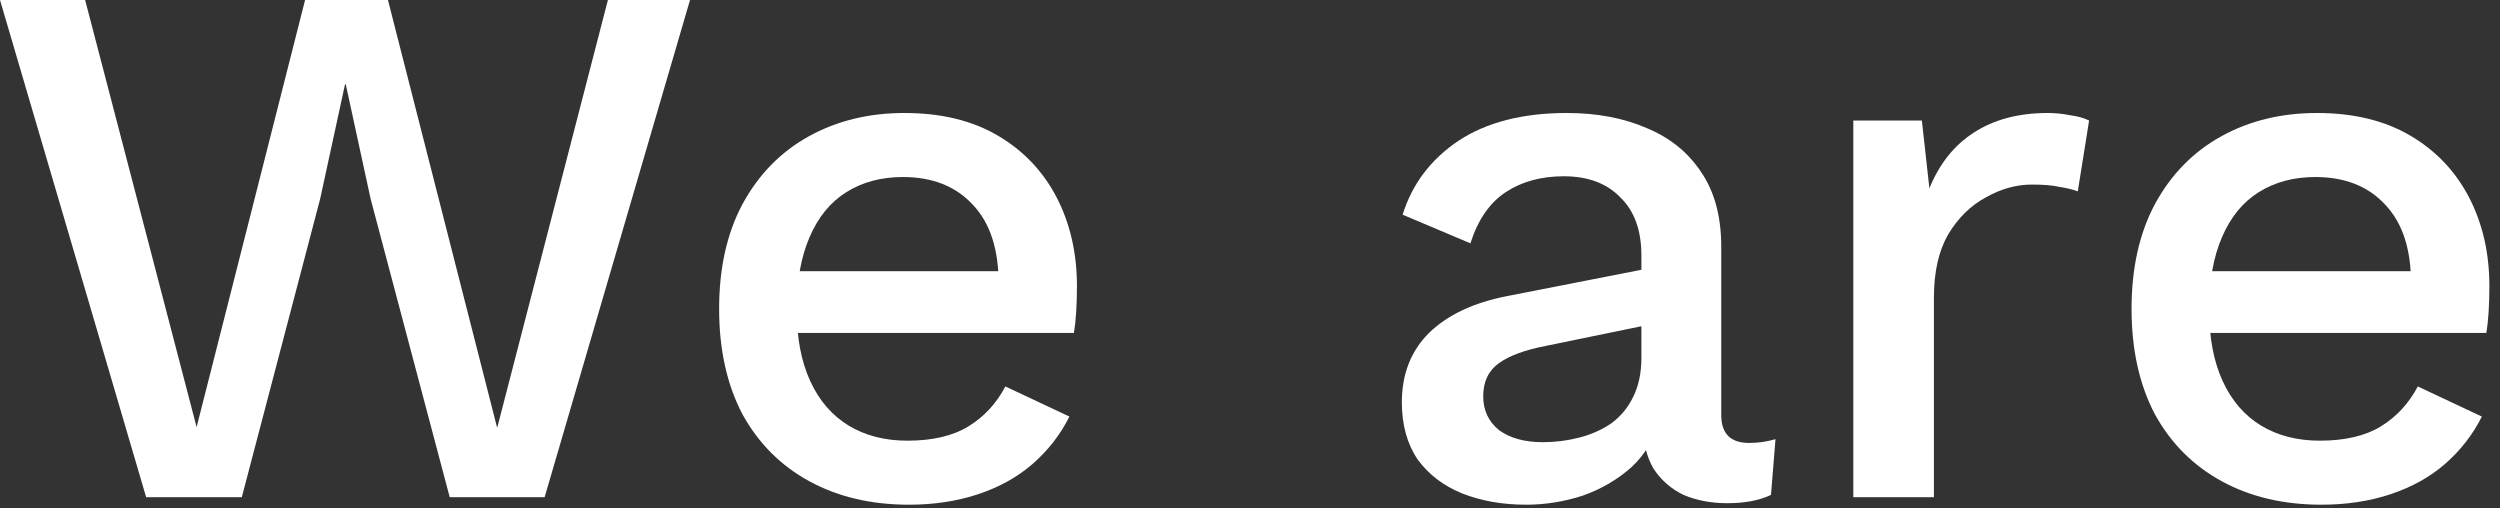 <svg width="177" height="36" viewBox="0 0 177 36" fill="none" xmlns="http://www.w3.org/2000/svg">
<rect x="0" y="0" width="177" height="36" fill="#333333" stroke="none"/>
<path d="M10.347 35.2L0 0H6.027L13.92 30.24L21.6 0H27.467L35.2 30.293L43.04 0H48.853L38.56 35.2H31.84L26.24 14.08L24.48 5.973H24.427L22.667 14.08L17.12 35.2H10.347Z" fill="white"/>
<path d="M64.354 35.733C61.688 35.733 59.341 35.182 57.314 34.08C55.288 32.978 53.705 31.396 52.568 29.333C51.465 27.236 50.914 24.747 50.914 21.867C50.914 18.987 51.465 16.516 52.568 14.453C53.705 12.356 55.27 10.756 57.261 9.653C59.252 8.551 61.51 8 64.034 8C66.63 8 68.834 8.533 70.647 9.6C72.461 10.667 73.847 12.124 74.808 13.973C75.767 15.822 76.248 17.92 76.248 20.267C76.248 20.907 76.23 21.511 76.194 22.08C76.159 22.649 76.105 23.147 76.034 23.573H54.594V19.2H73.528L70.701 20.053C70.701 17.636 70.096 15.787 68.888 14.507C67.679 13.191 66.025 12.533 63.928 12.533C62.399 12.533 61.065 12.889 59.928 13.6C58.79 14.311 57.919 15.378 57.314 16.8C56.71 18.187 56.407 19.893 56.407 21.92C56.407 23.911 56.727 25.6 57.367 26.987C58.008 28.373 58.914 29.422 60.087 30.133C61.261 30.844 62.648 31.2 64.248 31.2C66.025 31.2 67.465 30.862 68.567 30.187C69.67 29.511 70.541 28.569 71.181 27.36L75.714 29.493C75.074 30.773 74.203 31.893 73.101 32.853C72.034 33.778 70.754 34.489 69.261 34.987C67.767 35.484 66.132 35.733 64.354 35.733Z" fill="white"/>
<path d="M116.211 18.08C116.211 16.302 115.713 14.933 114.718 13.973C113.758 12.978 112.425 12.48 110.718 12.48C109.118 12.48 107.749 12.853 106.611 13.6C105.473 14.347 104.638 15.556 104.105 17.227L99.305 15.2C99.98 13.031 101.296 11.289 103.251 9.973C105.242 8.658 107.802 8 110.931 8C113.065 8 114.949 8.356 116.585 9.067C118.22 9.742 119.5 10.773 120.425 12.16C121.385 13.547 121.865 15.324 121.865 17.493V29.387C121.865 30.702 122.522 31.36 123.838 31.36C124.478 31.36 125.1 31.271 125.705 31.093L125.385 35.04C124.567 35.431 123.536 35.627 122.291 35.627C121.153 35.627 120.122 35.431 119.198 35.04C118.309 34.613 117.598 33.991 117.065 33.173C116.567 32.32 116.318 31.271 116.318 30.027V29.653L117.491 29.6C117.171 30.987 116.513 32.142 115.518 33.067C114.522 33.956 113.367 34.631 112.051 35.093C110.736 35.52 109.402 35.733 108.051 35.733C106.38 35.733 104.869 35.467 103.518 34.933C102.202 34.4 101.153 33.6 100.371 32.533C99.625 31.431 99.251 30.08 99.251 28.48C99.251 26.489 99.891 24.853 101.171 23.573C102.487 22.293 104.336 21.422 106.718 20.96L117.065 18.933L117.011 22.933L109.491 24.48C107.998 24.764 106.878 25.173 106.131 25.707C105.385 26.24 105.011 27.022 105.011 28.053C105.011 29.049 105.385 29.849 106.131 30.453C106.913 31.022 107.945 31.307 109.225 31.307C110.113 31.307 110.967 31.2 111.785 30.987C112.638 30.773 113.402 30.436 114.078 29.973C114.753 29.476 115.269 28.853 115.625 28.107C116.016 27.324 116.211 26.4 116.211 25.333V18.08Z" fill="white"/>
<path d="M131.215 35.2V8.533H136.068L136.601 13.333C137.312 11.591 138.361 10.276 139.748 9.387C141.17 8.462 142.912 8 144.975 8C145.508 8 146.041 8.053 146.575 8.16C147.108 8.231 147.552 8.356 147.908 8.533L147.108 13.547C146.717 13.404 146.272 13.298 145.775 13.227C145.312 13.12 144.672 13.067 143.855 13.067C142.752 13.067 141.668 13.369 140.601 13.973C139.535 14.542 138.646 15.413 137.935 16.587C137.259 17.76 136.921 19.253 136.921 21.067V35.2H131.215Z" fill="white"/>
<path d="M164.354 35.733C161.688 35.733 159.341 35.182 157.314 34.08C155.288 32.978 153.705 31.396 152.568 29.333C151.465 27.236 150.914 24.747 150.914 21.867C150.914 18.987 151.465 16.516 152.568 14.453C153.705 12.356 155.27 10.756 157.261 9.653C159.252 8.551 161.51 8 164.034 8C166.63 8 168.834 8.533 170.648 9.6C172.461 10.667 173.848 12.124 174.808 13.973C175.768 15.822 176.248 17.92 176.248 20.267C176.248 20.907 176.23 21.511 176.194 22.08C176.159 22.649 176.105 23.147 176.034 23.573H154.594V19.2H173.528L170.701 20.053C170.701 17.636 170.096 15.787 168.888 14.507C167.679 13.191 166.025 12.533 163.928 12.533C162.399 12.533 161.065 12.889 159.928 13.6C158.79 14.311 157.919 15.378 157.314 16.8C156.71 18.187 156.408 19.893 156.408 21.92C156.408 23.911 156.728 25.6 157.368 26.987C158.008 28.373 158.914 29.422 160.088 30.133C161.261 30.844 162.648 31.2 164.248 31.2C166.025 31.2 167.465 30.862 168.568 30.187C169.67 29.511 170.541 28.569 171.181 27.36L175.714 29.493C175.074 30.773 174.203 31.893 173.101 32.853C172.034 33.778 170.754 34.489 169.261 34.987C167.768 35.484 166.132 35.733 164.354 35.733Z" fill="white"/>
</svg>
